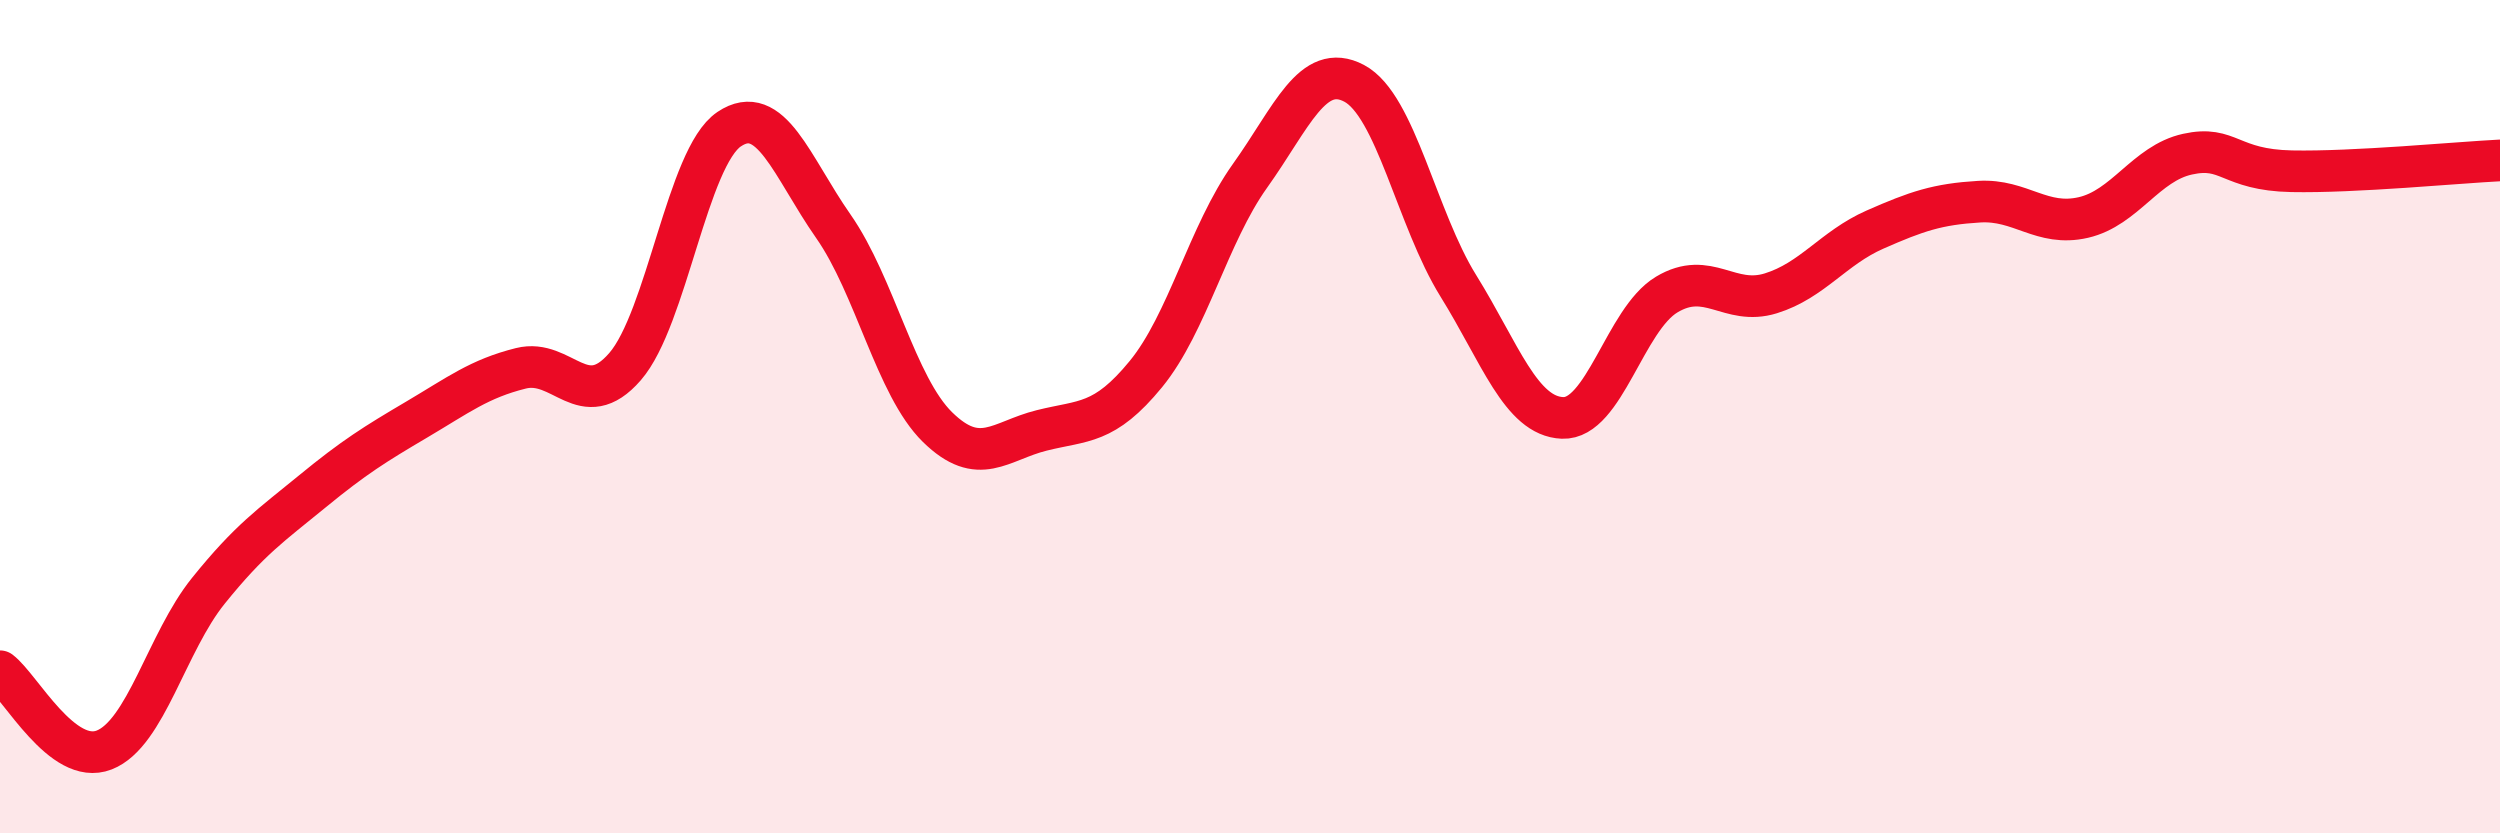 
    <svg width="60" height="20" viewBox="0 0 60 20" xmlns="http://www.w3.org/2000/svg">
      <path
        d="M 0,16.11 C 0.5,16.49 1.5,18.39 2.5,18 C 3.5,17.61 4,15.42 5,14.18 C 6,12.94 6.5,12.61 7.5,11.79 C 8.5,10.97 9,10.66 10,10.07 C 11,9.48 11.5,9.09 12.5,8.84 C 13.5,8.59 14,9.95 15,8.8 C 16,7.65 16.5,3.77 17.5,3.1 C 18.5,2.43 19,4 20,5.43 C 21,6.86 21.5,9.27 22.5,10.25 C 23.5,11.23 24,10.58 25,10.33 C 26,10.08 26.5,10.2 27.5,8.98 C 28.5,7.76 29,5.62 30,4.22 C 31,2.82 31.5,1.47 32.5,2 C 33.5,2.53 34,5.25 35,6.86 C 36,8.47 36.5,9.99 37.5,10.03 C 38.5,10.07 39,7.67 40,7.07 C 41,6.47 41.5,7.35 42.5,7.04 C 43.5,6.73 44,5.95 45,5.51 C 46,5.07 46.5,4.9 47.5,4.84 C 48.5,4.78 49,5.45 50,5.22 C 51,4.99 51.5,3.92 52.5,3.7 C 53.5,3.48 53.5,4.08 55,4.11 C 56.5,4.14 59,3.9 60,3.85L60 20L0 20Z"
        fill="#EB0A25"
        opacity="0.1"
        stroke-linecap="round"
        stroke-linejoin="round"
      />
      <path
        d="M 0,16.11 C 0.5,16.49 1.5,18.39 2.5,18 C 3.5,17.61 4,15.42 5,14.18 C 6,12.94 6.5,12.61 7.5,11.79 C 8.5,10.97 9,10.66 10,10.07 C 11,9.48 11.5,9.09 12.5,8.84 C 13.5,8.59 14,9.95 15,8.8 C 16,7.65 16.5,3.77 17.5,3.1 C 18.5,2.43 19,4 20,5.43 C 21,6.86 21.5,9.27 22.5,10.25 C 23.5,11.23 24,10.58 25,10.33 C 26,10.08 26.5,10.2 27.5,8.98 C 28.5,7.76 29,5.62 30,4.22 C 31,2.82 31.5,1.47 32.5,2 C 33.5,2.53 34,5.25 35,6.86 C 36,8.47 36.5,9.99 37.5,10.03 C 38.5,10.07 39,7.67 40,7.07 C 41,6.47 41.5,7.35 42.5,7.04 C 43.5,6.73 44,5.95 45,5.51 C 46,5.07 46.5,4.9 47.5,4.84 C 48.5,4.78 49,5.45 50,5.22 C 51,4.99 51.5,3.92 52.5,3.7 C 53.5,3.48 53.5,4.08 55,4.11 C 56.5,4.14 59,3.9 60,3.85"
        stroke="#EB0A25"
        stroke-width="1"
        fill="none"
        stroke-linecap="round"
        stroke-linejoin="round"
      />
    </svg>
  
